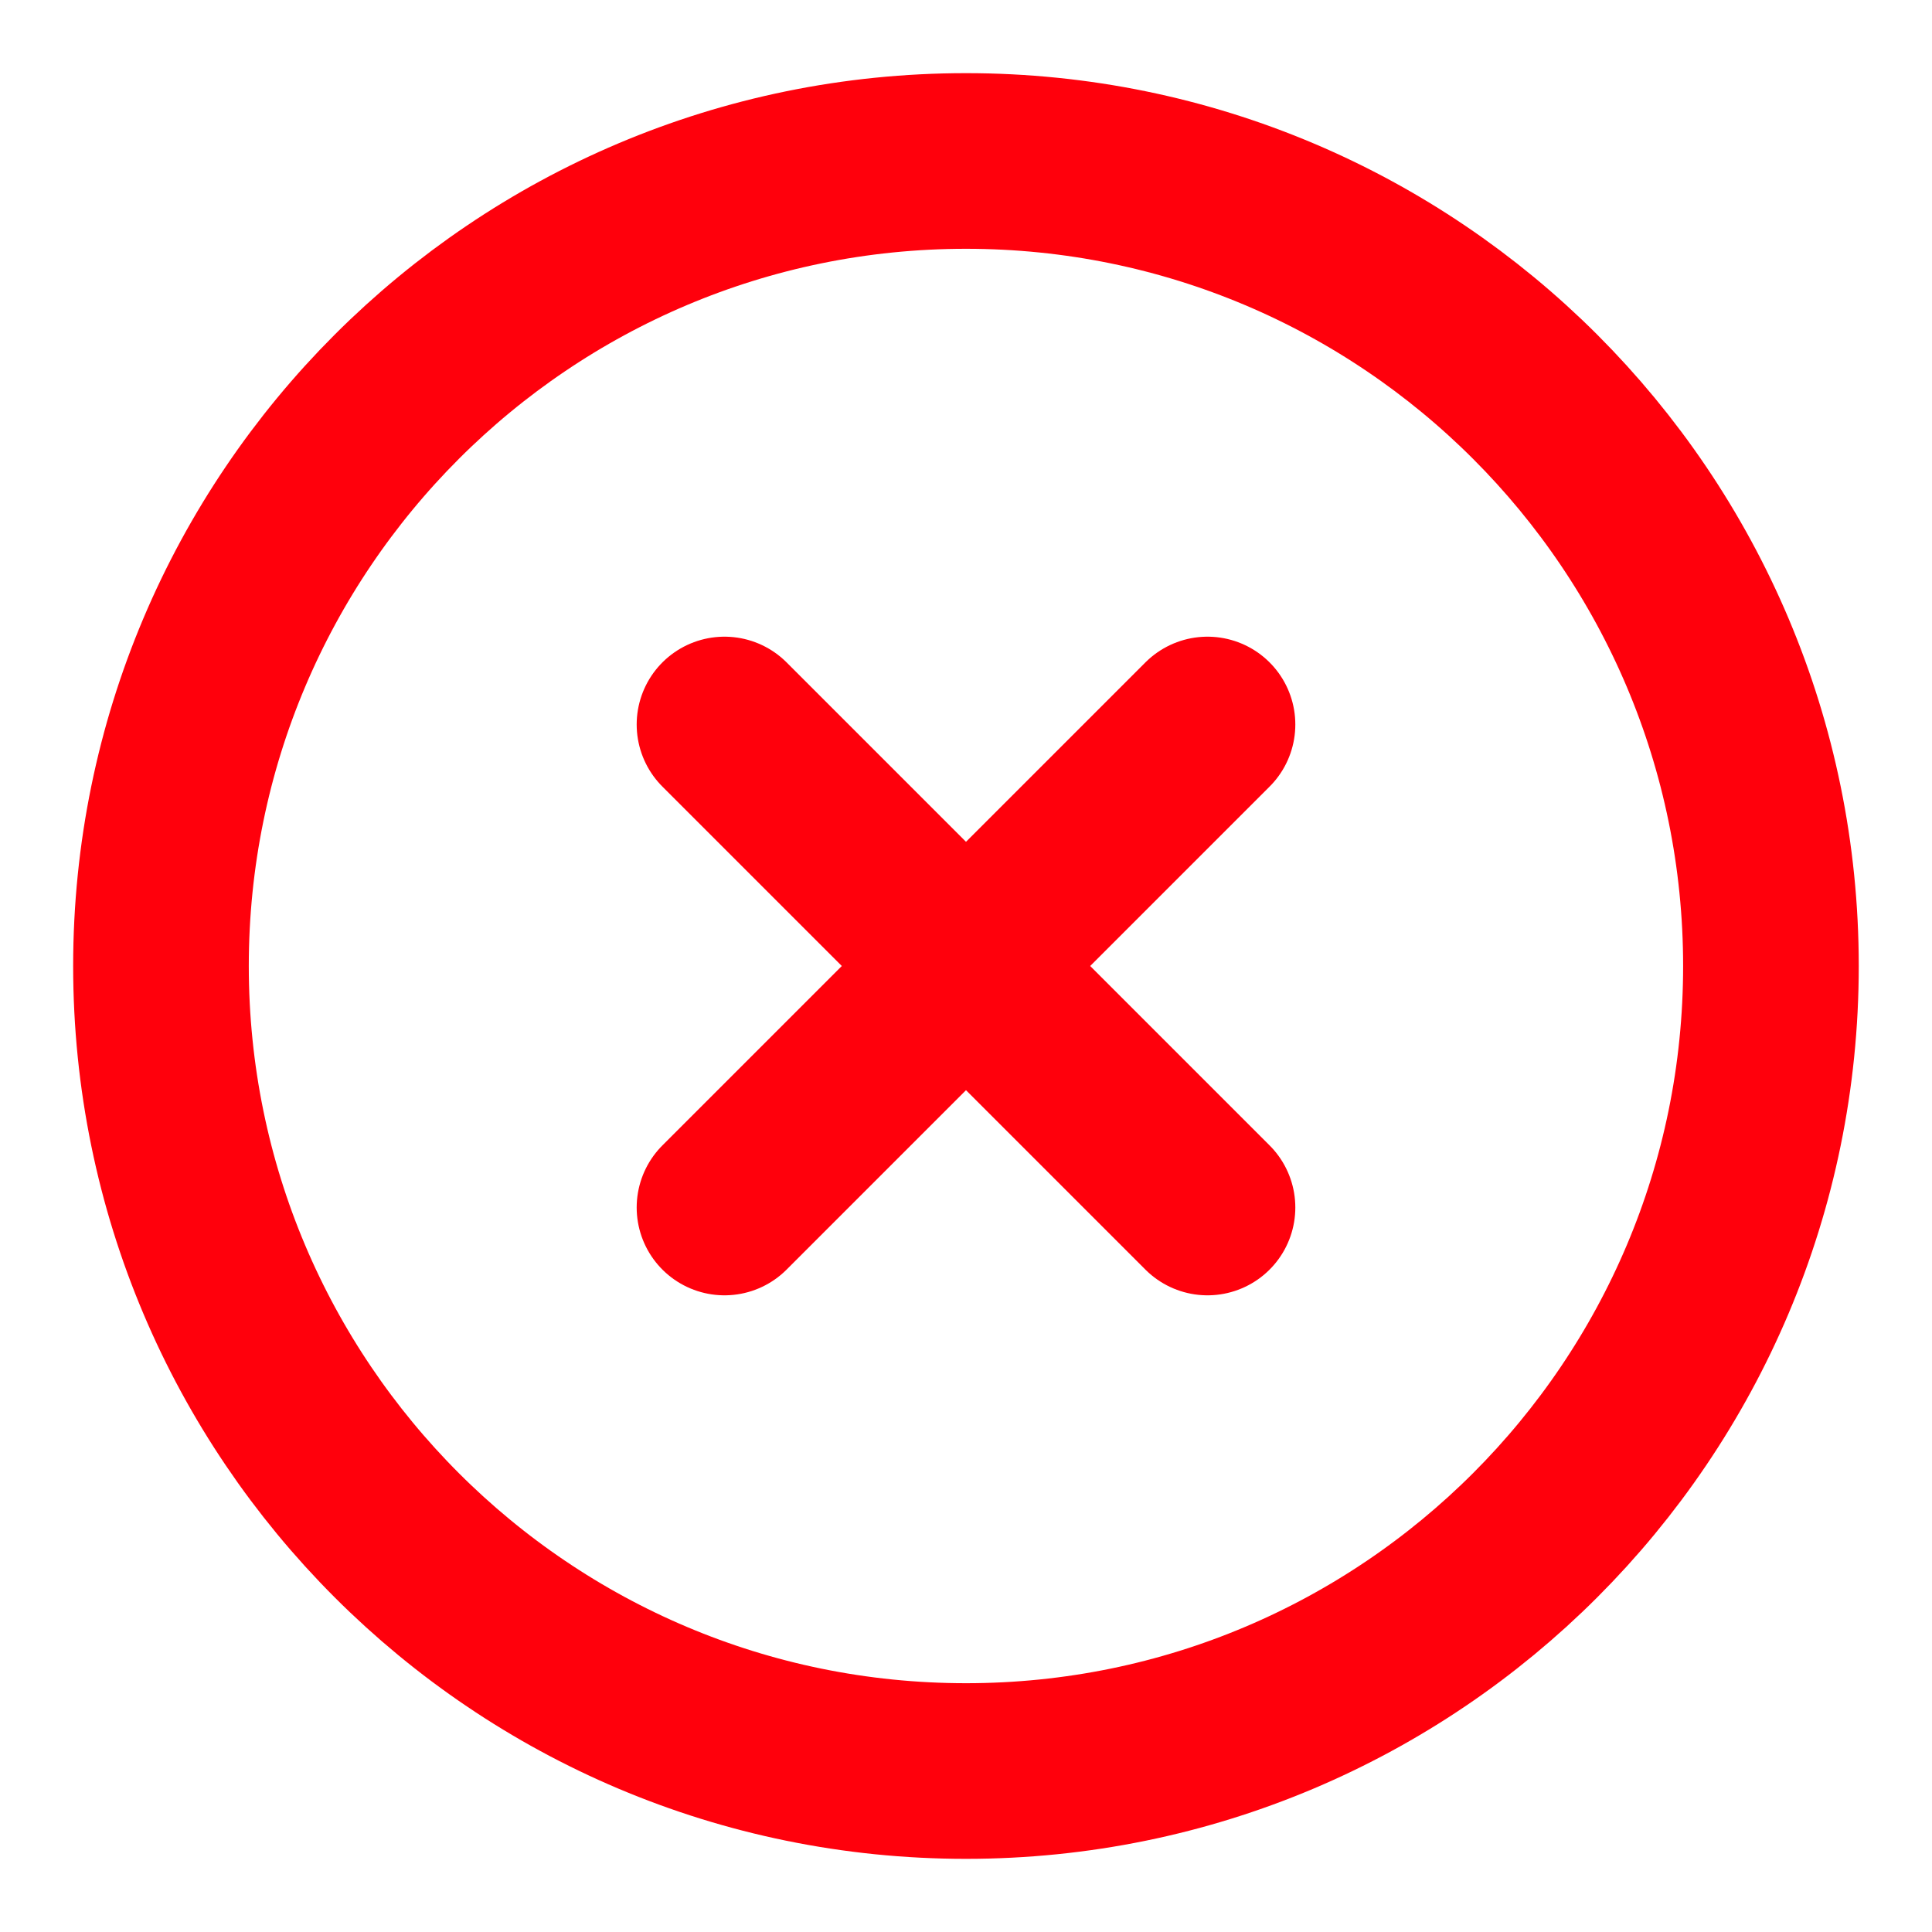 <svg width="22" height="22" viewBox="0 0 22 22" fill="none" xmlns="http://www.w3.org/2000/svg">
<g clip-path="url(#clip0_806_4151)">
<path d="M13.75 8.25L8.25 13.75M8.25 8.25L13.75 13.75M20.166 11C20.166 16.063 16.062 20.167 11 20.167C5.937 20.167 1.833 16.063 1.833 11C1.833 5.938 5.937 1.833 11 1.833C16.062 1.833 20.166 5.938 20.166 11Z" stroke="#FF000C" stroke-width="2" stroke-linecap="round" stroke-linejoin="round"/>
</g>
<defs>
<clipPath id="clip0_806_4151">
<rect width="22" height="22" fill="white"/>
</clipPath>
</defs>
</svg>
